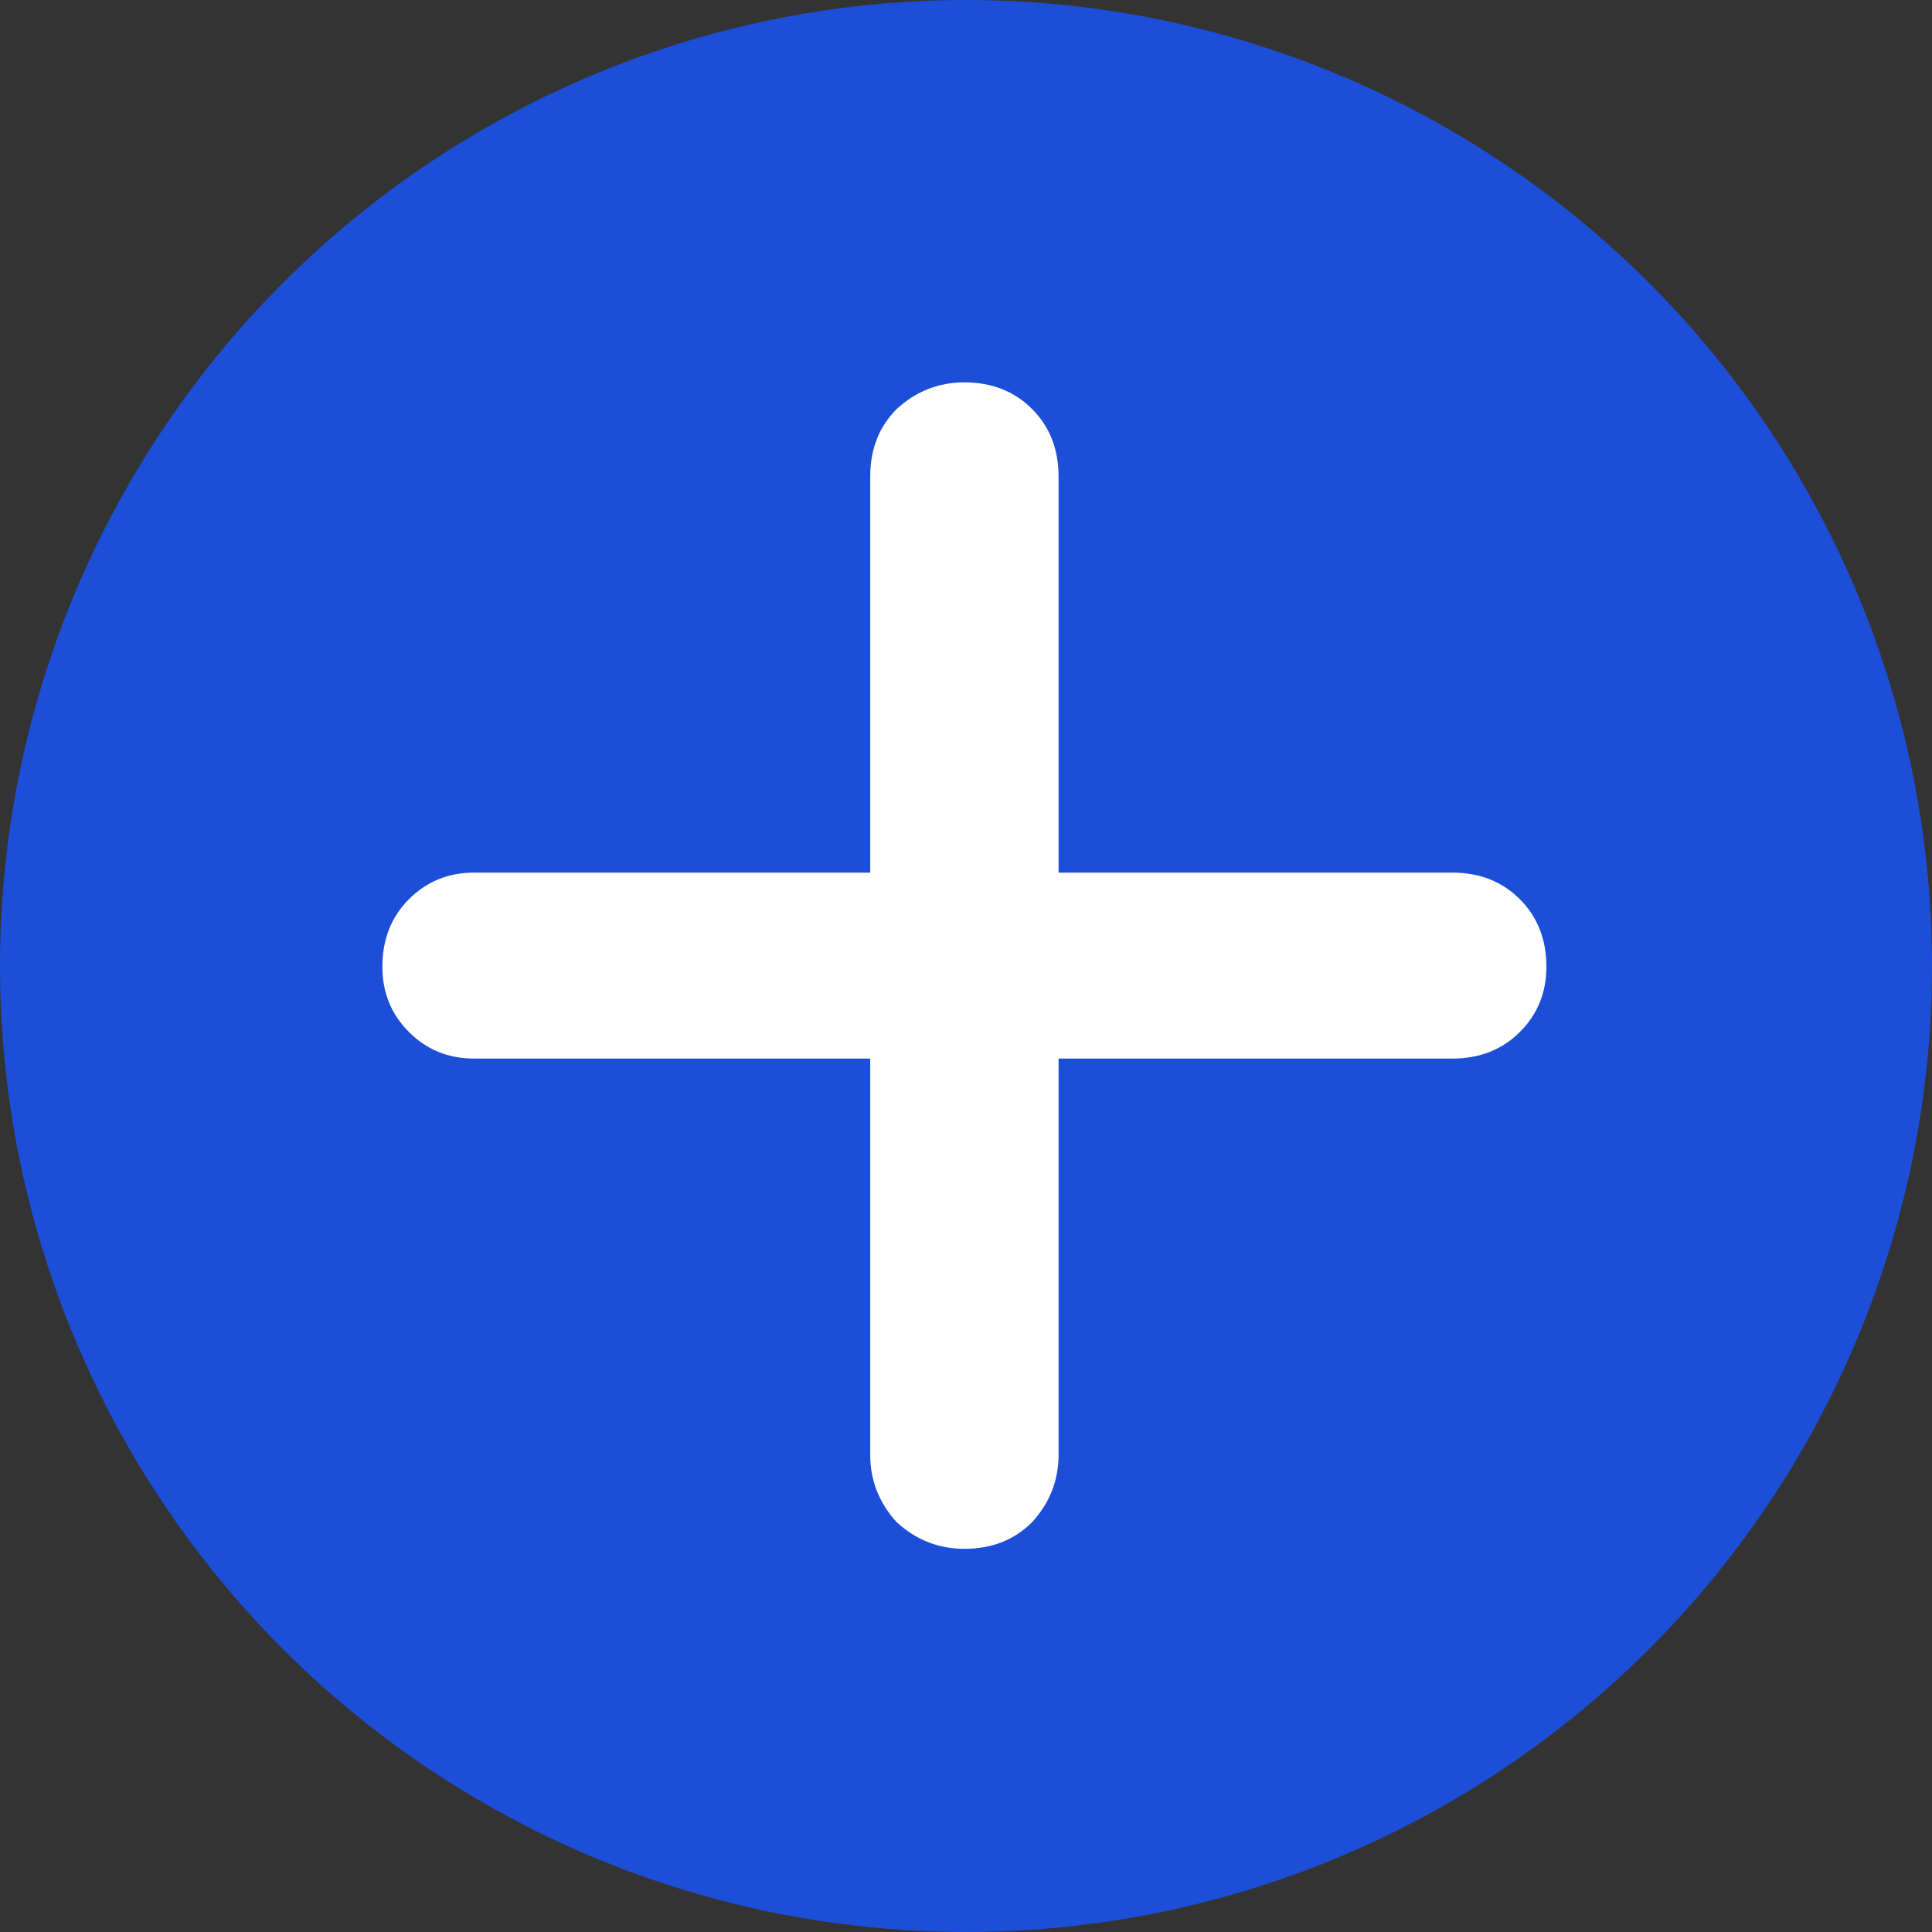 <svg width="96" height="96" viewBox="0 0 96 96" fill="none" xmlns="http://www.w3.org/2000/svg">
<rect x="0" y="0" width="96" height="96" fill="#333333" stroke="none"/>
<g clip-path="url(#clip0_29_226)">
<circle cx="48" cy="48" r="48" fill="#1D4ED8"/>
<path d="M47.92 76.96C46.64 76.96 45.52 76.52 44.56 75.64C43.68 74.68 43.24 73.56 43.24 72.28V52.6H23.56C22.28 52.6 21.2 52.16 20.32 51.28C19.44 50.4 19 49.32 19 48.04C19 46.68 19.44 45.56 20.32 44.68C21.2 43.8 22.28 43.36 23.56 43.36H43.24V23.68C43.24 22.32 43.68 21.2 44.56 20.32C45.52 19.44 46.64 19 47.92 19C49.28 19 50.4 19.44 51.28 20.32C52.16 21.2 52.6 22.32 52.6 23.68V43.36H72.16C73.52 43.36 74.64 43.8 75.52 44.68C76.4 45.56 76.84 46.68 76.84 48.04C76.84 49.32 76.4 50.4 75.52 51.28C74.64 52.16 73.52 52.6 72.16 52.6H52.6V72.28C52.6 73.56 52.16 74.68 51.28 75.64C50.4 76.52 49.28 76.96 47.92 76.96Z" fill="white"/>
</g>
<defs>
<clipPath id="clip0_29_226">
<rect width="96" height="96" fill="white"/>
</clipPath>
</defs>
</svg>
